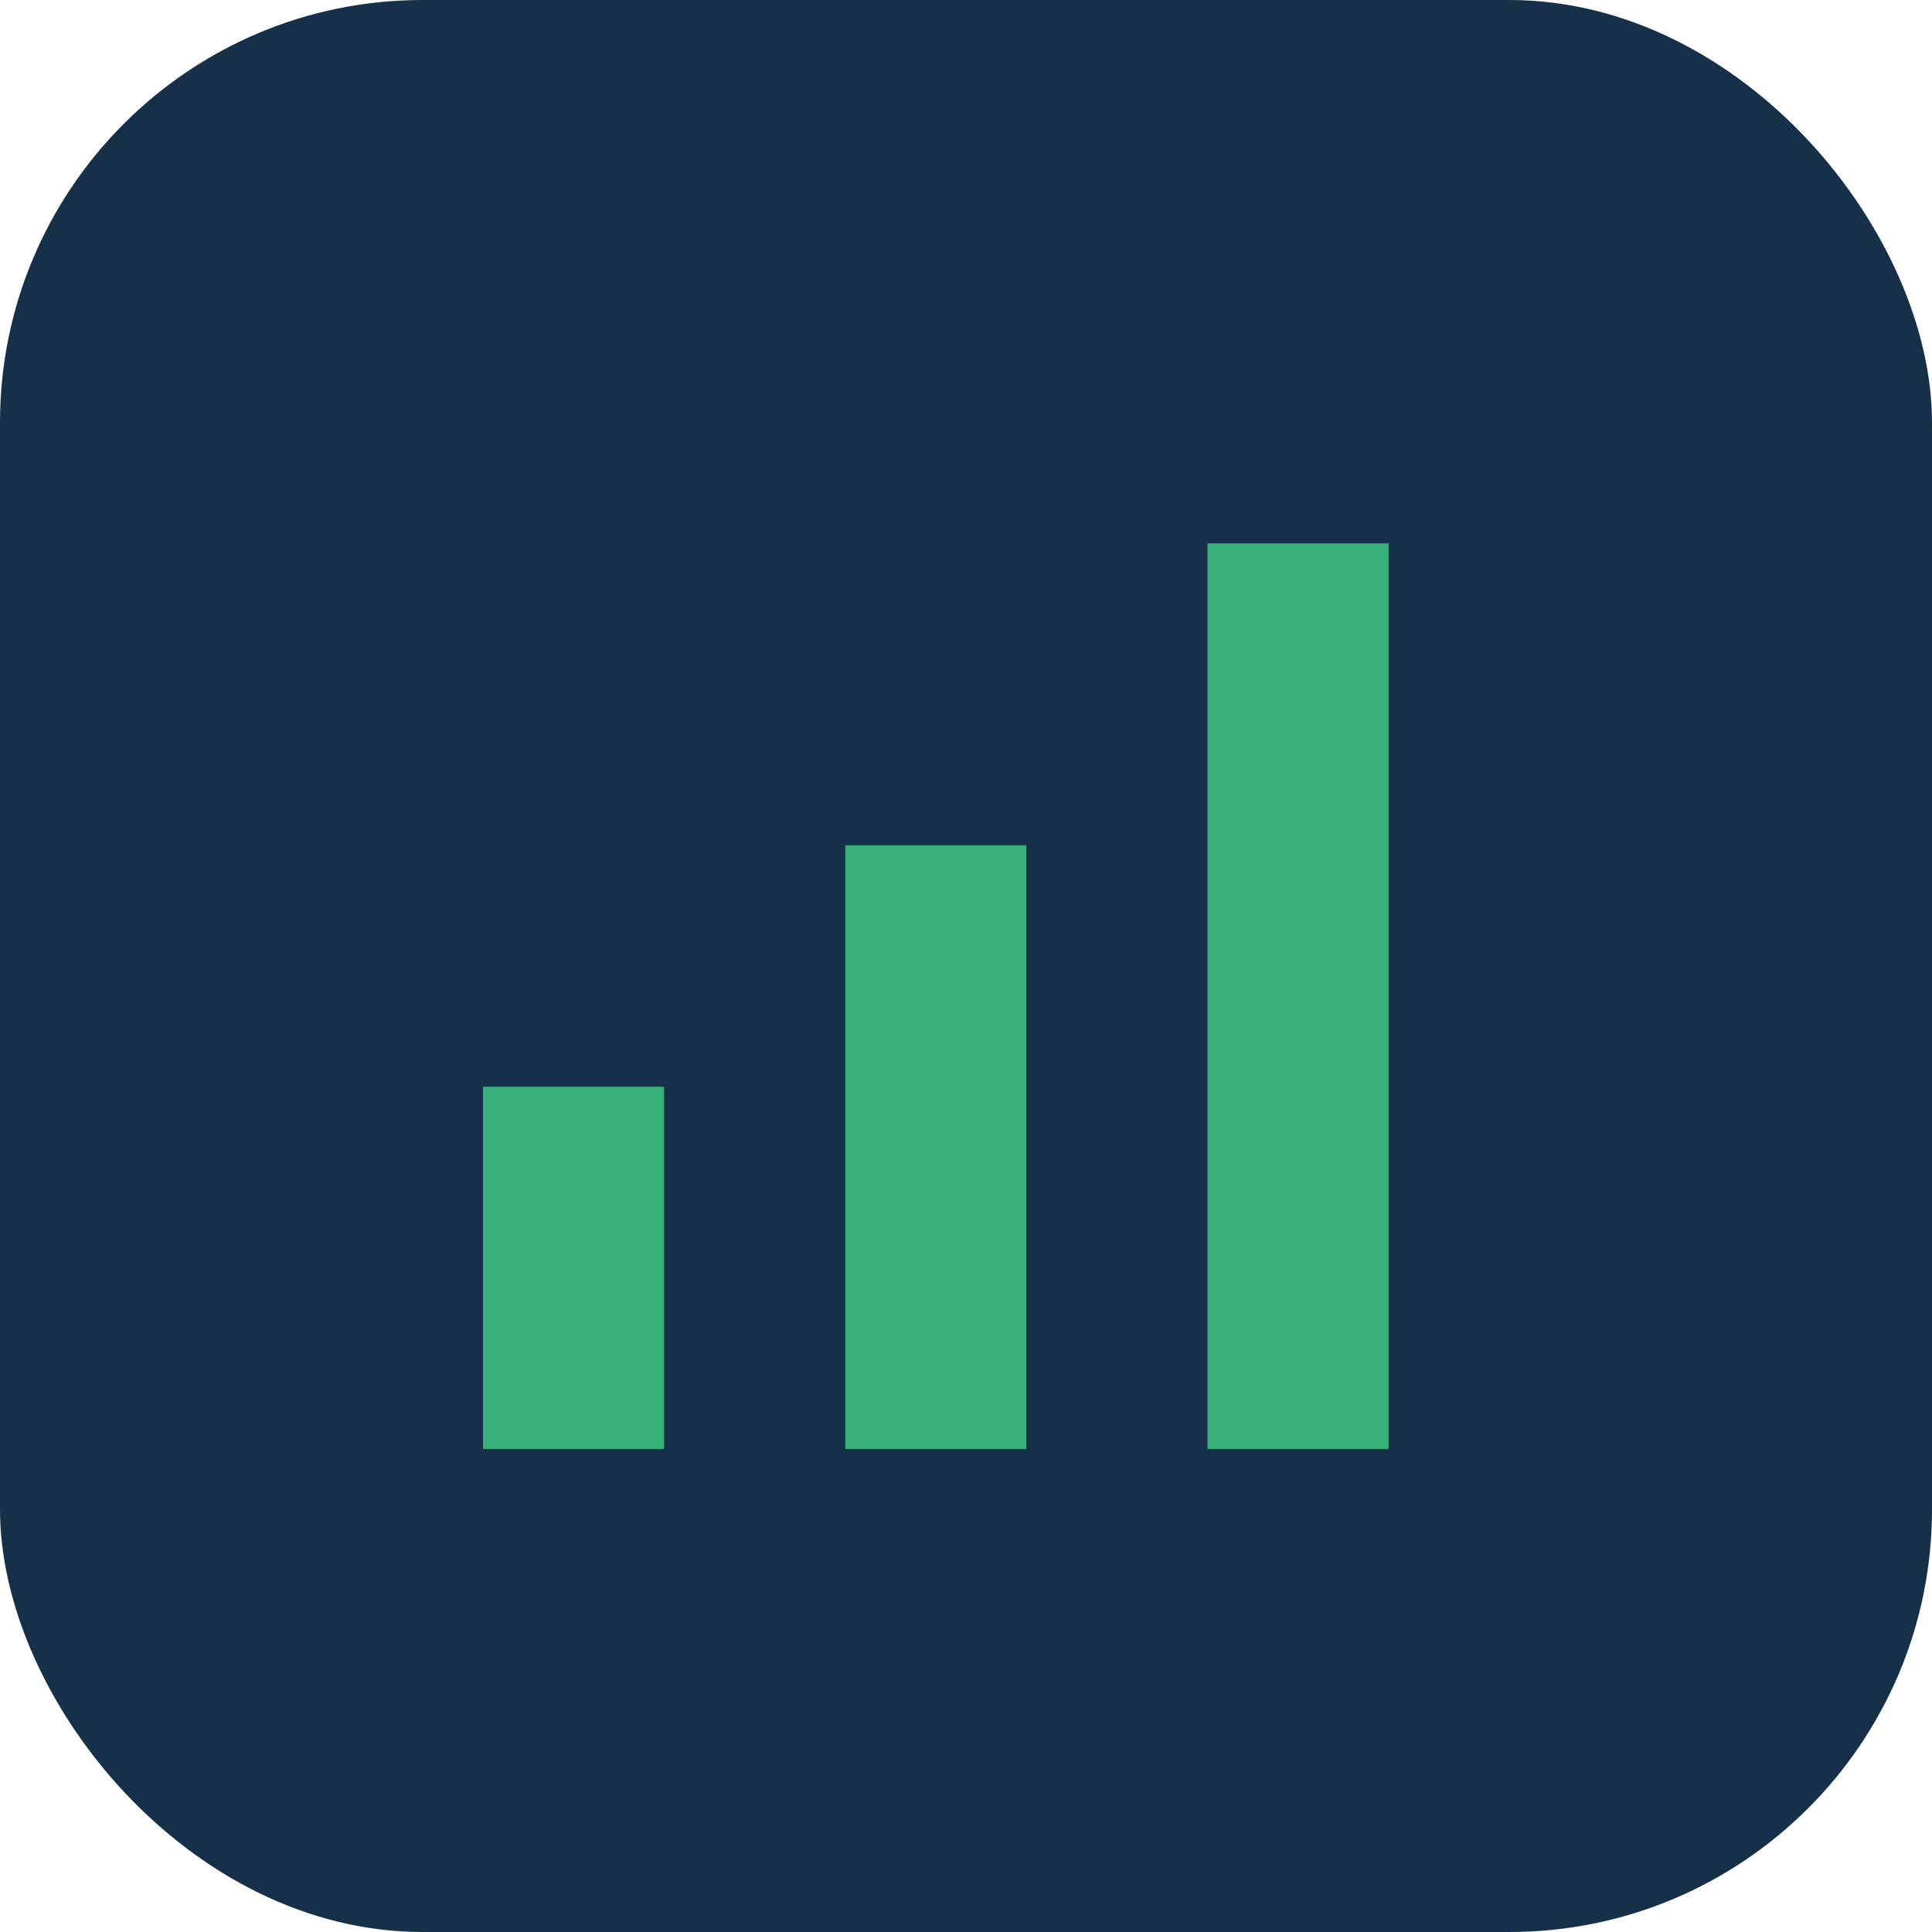<?xml version="1.0" encoding="UTF-8"?>
<svg xmlns="http://www.w3.org/2000/svg" width="32" height="32" viewBox="0 0 32 32"><rect width="32" height="32" rx="7" fill="#163049"/><rect x="8" y="18" width="3" height="6" fill="#37B079"/><rect x="14" y="14" width="3" height="10" fill="#37B079"/><rect x="20" y="9" width="3" height="15" fill="#37B079"/></svg>